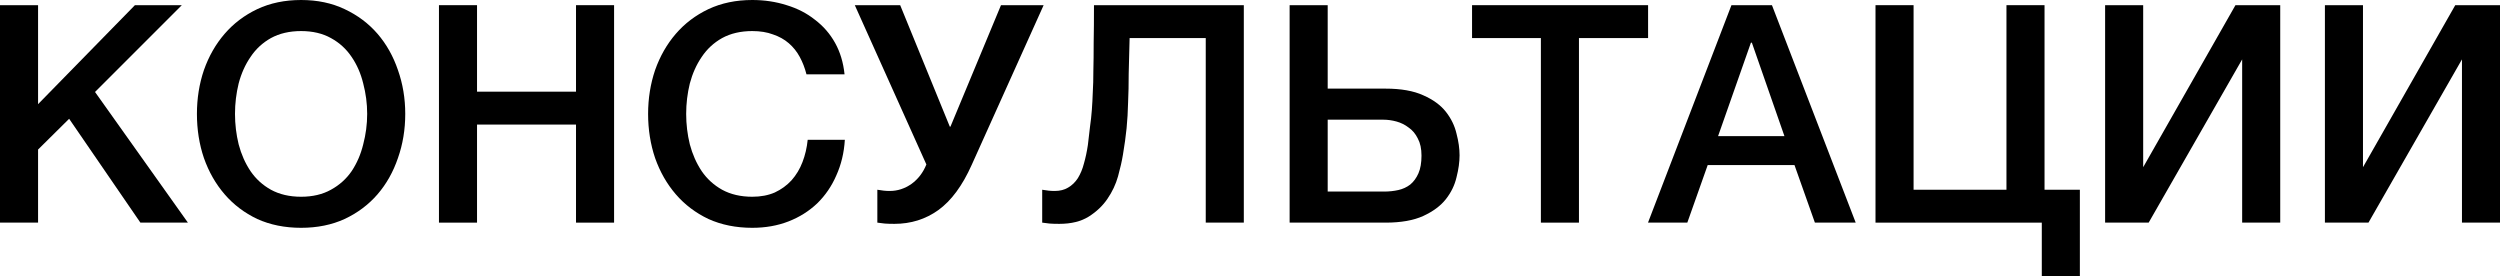 <?xml version="1.0" encoding="UTF-8"?> <svg xmlns="http://www.w3.org/2000/svg" viewBox="0 0 82.086 9.078" fill="none"> <path d="M0 0.17H1.25V3.42L4.43 0.17H5.97L3.12 3.02L6.17 7.31H4.61L2.27 3.9L1.25 4.91V7.31H0V0.17Z" fill="black"></path> <path d="M9.886 1.02C9.506 1.02 9.176 1.097 8.896 1.25C8.622 1.403 8.399 1.61 8.226 1.87C8.052 2.123 7.922 2.413 7.836 2.74C7.756 3.067 7.716 3.4 7.716 3.74C7.716 4.08 7.756 4.413 7.836 4.74C7.922 5.067 8.052 5.36 8.226 5.62C8.399 5.873 8.622 6.077 8.896 6.23C9.176 6.383 9.506 6.46 9.886 6.46C10.266 6.46 10.592 6.383 10.866 6.23C11.146 6.077 11.372 5.873 11.546 5.62C11.719 5.36 11.846 5.067 11.926 4.74C12.012 4.413 12.056 4.08 12.056 3.74C12.056 3.4 12.012 3.067 11.926 2.74C11.846 2.413 11.719 2.123 11.546 1.87C11.372 1.61 11.146 1.403 10.866 1.25C10.592 1.097 10.266 1.02 9.886 1.02ZM9.886 0C10.419 0 10.896 0.1 11.316 0.3C11.742 0.5 12.102 0.77 12.396 1.11C12.689 1.45 12.912 1.847 13.066 2.3C13.226 2.753 13.306 3.233 13.306 3.74C13.306 4.253 13.226 4.737 13.066 5.19C12.912 5.643 12.689 6.04 12.396 6.38C12.102 6.72 11.742 6.99 11.316 7.19C10.896 7.383 10.419 7.48 9.886 7.48C9.352 7.48 8.872 7.383 8.446 7.19C8.026 6.99 7.669 6.72 7.376 6.38C7.082 6.04 6.856 5.643 6.696 5.19C6.542 4.737 6.466 4.253 6.466 3.74C6.466 3.233 6.542 2.753 6.696 2.3C6.856 1.847 7.082 1.45 7.376 1.11C7.669 0.77 8.026 0.5 8.446 0.3C8.872 0.1 9.352 0 9.886 0Z" fill="black"></path> <path d="M14.413 0.17H15.663V3.01H18.913V0.17H20.163V7.31H18.913V4.09H15.663V7.31H14.413V0.17Z" fill="black"></path> <path d="M26.48 2.44C26.427 2.233 26.354 2.043 26.26 1.87C26.167 1.697 26.047 1.547 25.9 1.42C25.754 1.293 25.58 1.197 25.38 1.13C25.187 1.057 24.96 1.02 24.7 1.02C24.32 1.02 23.99 1.097 23.71 1.25C23.437 1.403 23.213 1.61 23.04 1.87C22.867 2.123 22.737 2.413 22.65 2.74C22.57 3.067 22.53 3.4 22.53 3.74C22.53 4.08 22.57 4.413 22.65 4.74C22.737 5.067 22.867 5.36 23.04 5.62C23.213 5.873 23.437 6.077 23.71 6.23C23.99 6.383 24.32 6.46 24.7 6.46C24.98 6.46 25.227 6.413 25.44 6.32C25.653 6.22 25.837 6.087 25.99 5.92C26.143 5.747 26.264 5.547 26.35 5.32C26.437 5.093 26.494 4.85 26.52 4.59H27.74C27.714 5.017 27.62 5.407 27.46 5.76C27.307 6.113 27.097 6.42 26.83 6.68C26.563 6.933 26.25 7.13 25.89 7.27C25.53 7.41 25.134 7.48 24.7 7.48C24.167 7.48 23.687 7.383 23.26 7.19C22.84 6.99 22.483 6.72 22.19 6.38C21.897 6.04 21.67 5.643 21.51 5.19C21.357 4.737 21.28 4.253 21.28 3.74C21.28 3.233 21.357 2.753 21.51 2.3C21.67 1.847 21.897 1.45 22.19 1.11C22.483 0.77 22.84 0.5 23.26 0.3C23.687 0.1 24.167 0 24.7 0C25.1 0 25.477 0.057 25.83 0.17C26.183 0.277 26.494 0.437 26.76 0.65C27.033 0.857 27.254 1.11 27.42 1.41C27.587 1.71 27.69 2.053 27.73 2.44H26.48Z" fill="black"></path> <path d="M29.217 6.27C29.47 6.27 29.707 6.193 29.927 6.04C30.147 5.88 30.31 5.667 30.417 5.4L28.067 0.17H29.557L31.187 4.16H31.207L32.867 0.17H34.267L31.907 5.41C31.6 6.097 31.234 6.593 30.807 6.9C30.387 7.2 29.907 7.35 29.367 7.35C29.24 7.35 29.134 7.347 29.047 7.34C28.967 7.333 28.887 7.323 28.807 7.31V6.23C28.887 6.243 28.957 6.253 29.017 6.26C29.077 6.267 29.144 6.27 29.217 6.27Z" fill="black"></path> <path d="M34.631 6.27C34.804 6.27 34.95 6.233 35.07 6.16C35.197 6.087 35.304 5.983 35.391 5.85C35.477 5.71 35.544 5.55 35.59 5.37C35.644 5.183 35.687 4.98 35.72 4.76C35.747 4.54 35.771 4.34 35.79 4.16C35.817 3.973 35.837 3.79 35.85 3.61C35.864 3.423 35.874 3.23 35.881 3.03C35.894 2.823 35.9 2.587 35.9 2.32C35.907 2.053 35.91 1.747 35.91 1.4C35.917 1.053 35.92 0.643 35.92 0.17H40.84V7.31H39.59V1.25H37.09C37.077 1.69 37.067 2.08 37.06 2.42C37.06 2.76 37.054 3.077 37.04 3.37C37.034 3.657 37.017 3.937 36.991 4.21C36.964 4.477 36.924 4.767 36.871 5.08C36.837 5.287 36.784 5.523 36.71 5.79C36.637 6.05 36.521 6.297 36.361 6.53C36.207 6.757 36.004 6.95 35.751 7.11C35.497 7.27 35.174 7.35 34.78 7.35C34.654 7.35 34.547 7.347 34.46 7.34C34.381 7.333 34.3 7.323 34.22 7.31V6.23C34.3 6.243 34.371 6.253 34.43 6.26C34.491 6.267 34.557 6.27 34.631 6.27Z" fill="black"></path> <path d="M43.594 6.29H45.444C45.61 6.29 45.767 6.273 45.914 6.24C46.06 6.207 46.19 6.147 46.304 6.06C46.417 5.967 46.507 5.843 46.574 5.69C46.641 5.537 46.674 5.343 46.674 5.11C46.674 4.883 46.634 4.697 46.554 4.55C46.48 4.397 46.38 4.277 46.254 4.19C46.134 4.097 46 4.03 45.854 3.99C45.707 3.95 45.564 3.93 45.424 3.93H43.594V6.29ZM42.344 0.17H43.594V2.91H45.494C46 2.91 46.414 2.983 46.734 3.13C47.054 3.27 47.3 3.45 47.474 3.67C47.647 3.89 47.764 4.13 47.824 4.39C47.891 4.643 47.924 4.88 47.924 5.1C47.924 5.32 47.891 5.56 47.824 5.82C47.764 6.08 47.647 6.32 47.474 6.54C47.3 6.76 47.054 6.943 46.734 7.09C46.414 7.237 46 7.31 45.494 7.31H42.344V0.17Z" fill="black"></path> <path d="M48.334 0.17H54.114V1.25H51.844V7.31H50.594V1.25H48.334V0.17Z" fill="black"></path> <path d="M56.851 0.17H58.181L60.931 7.31H59.591L58.921 5.42H56.071L55.402 7.31H54.111L56.851 0.17ZM56.412 4.47H58.591L57.521 1.4H57.491L56.412 4.47Z" fill="black"></path> <path d="M61.581 0.17H62.831V6.23H65.881V0.17H67.131V6.23H68.291V9.08H67.041V7.31H61.581V0.17Z" fill="black"></path> <path d="M69.12 0.17H70.37V5.49L73.4 0.17H74.87V7.31H73.62V1.95L70.55 7.31H69.12V0.17Z" fill="black"></path> <path d="M76.337 0.17H77.587V5.49L80.617 0.17H82.087V7.31H80.837V1.95L77.767 7.31H76.337V0.17Z" fill="black"></path> </svg> 